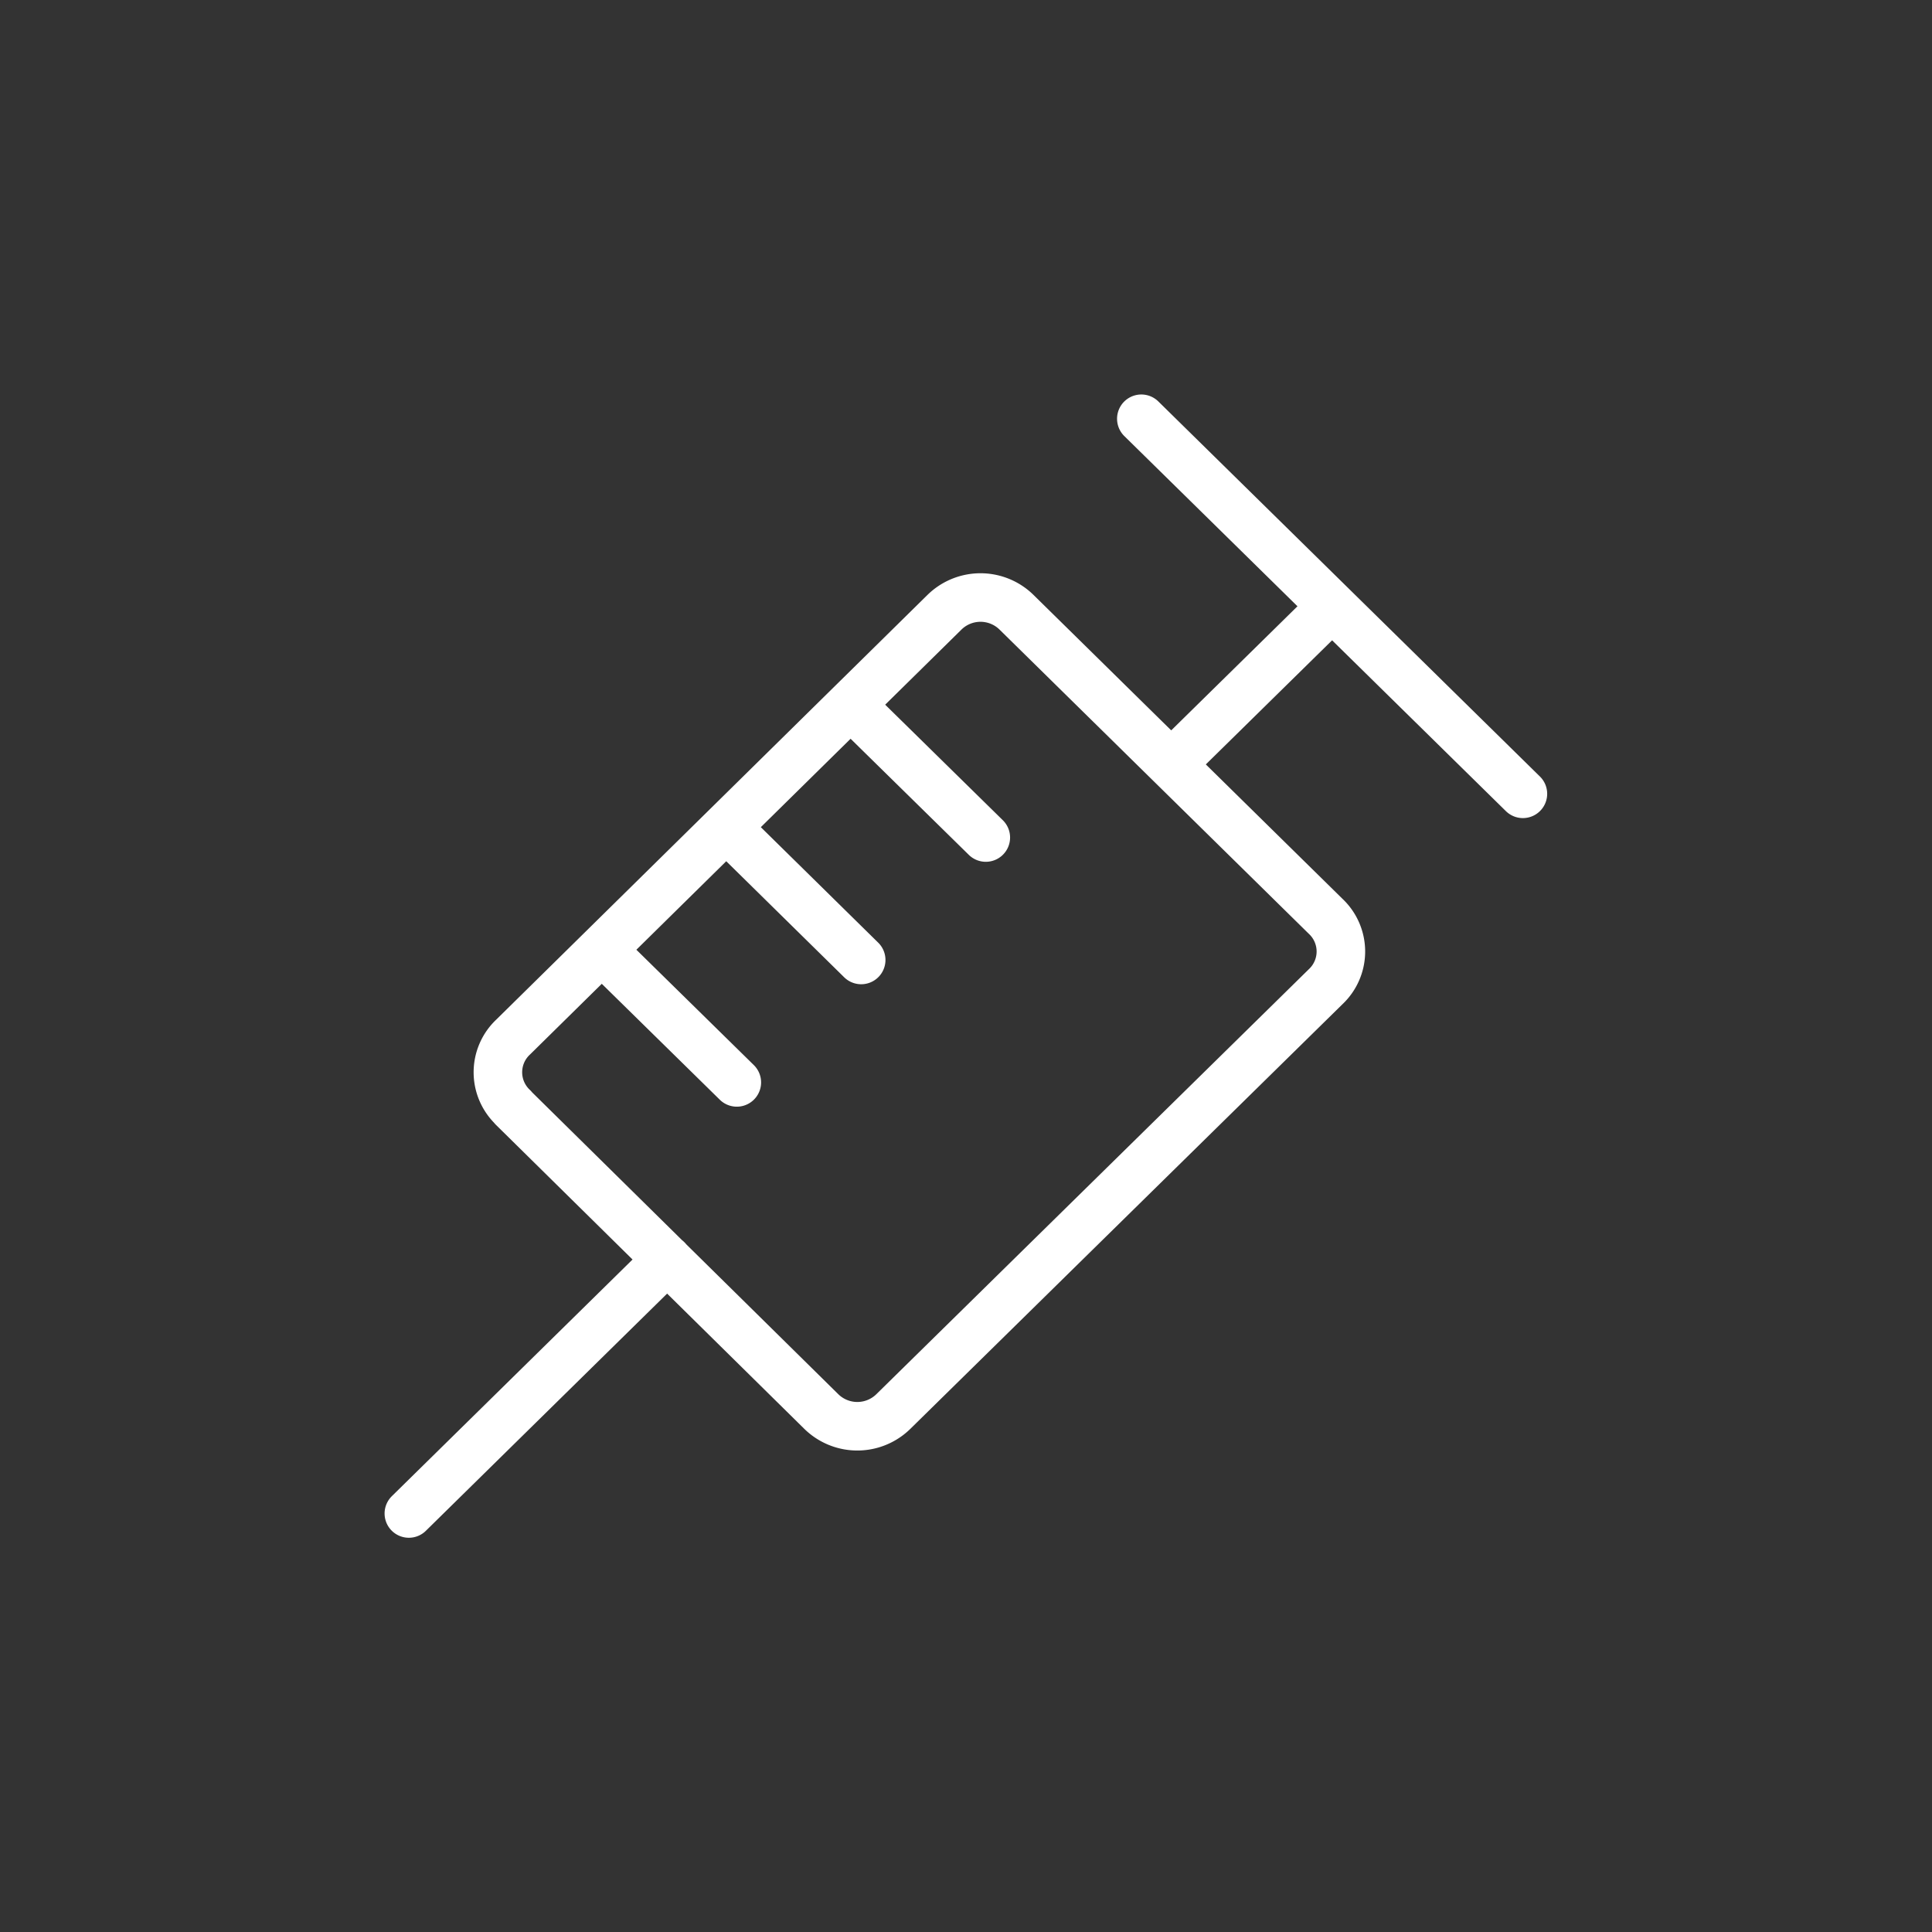 <svg id="Ebene_1" data-name="Ebene 1" xmlns="http://www.w3.org/2000/svg" viewBox="0 0 80 80"><rect x="0" y="0" width="80" height="80" fill="#333333" stroke="none"/><defs><style>.cls-1{fill:none;stroke:#fff;stroke-linecap:round;stroke-linejoin:round;stroke-width:2.01px;}</style></defs><title>Impfungen</title><path class="cls-1" d="M35.23,29.19l5.59,5.49m-10.74-.42,5.58,5.49m-10.74-.42,5.59,5.49M47.26,17.34l15.8,15.53M48.5,31.65l6.43-6.32m-38,37.34,10.7-10.52m-6.39-6.29L34,58.44a2.13,2.13,0,0,0,3,0L54.89,40.86a2,2,0,0,0,0-2.92L42.1,25.36a2.13,2.13,0,0,0-3,0L21.25,42.94A2,2,0,0,0,21.25,45.86Z"/></svg>
